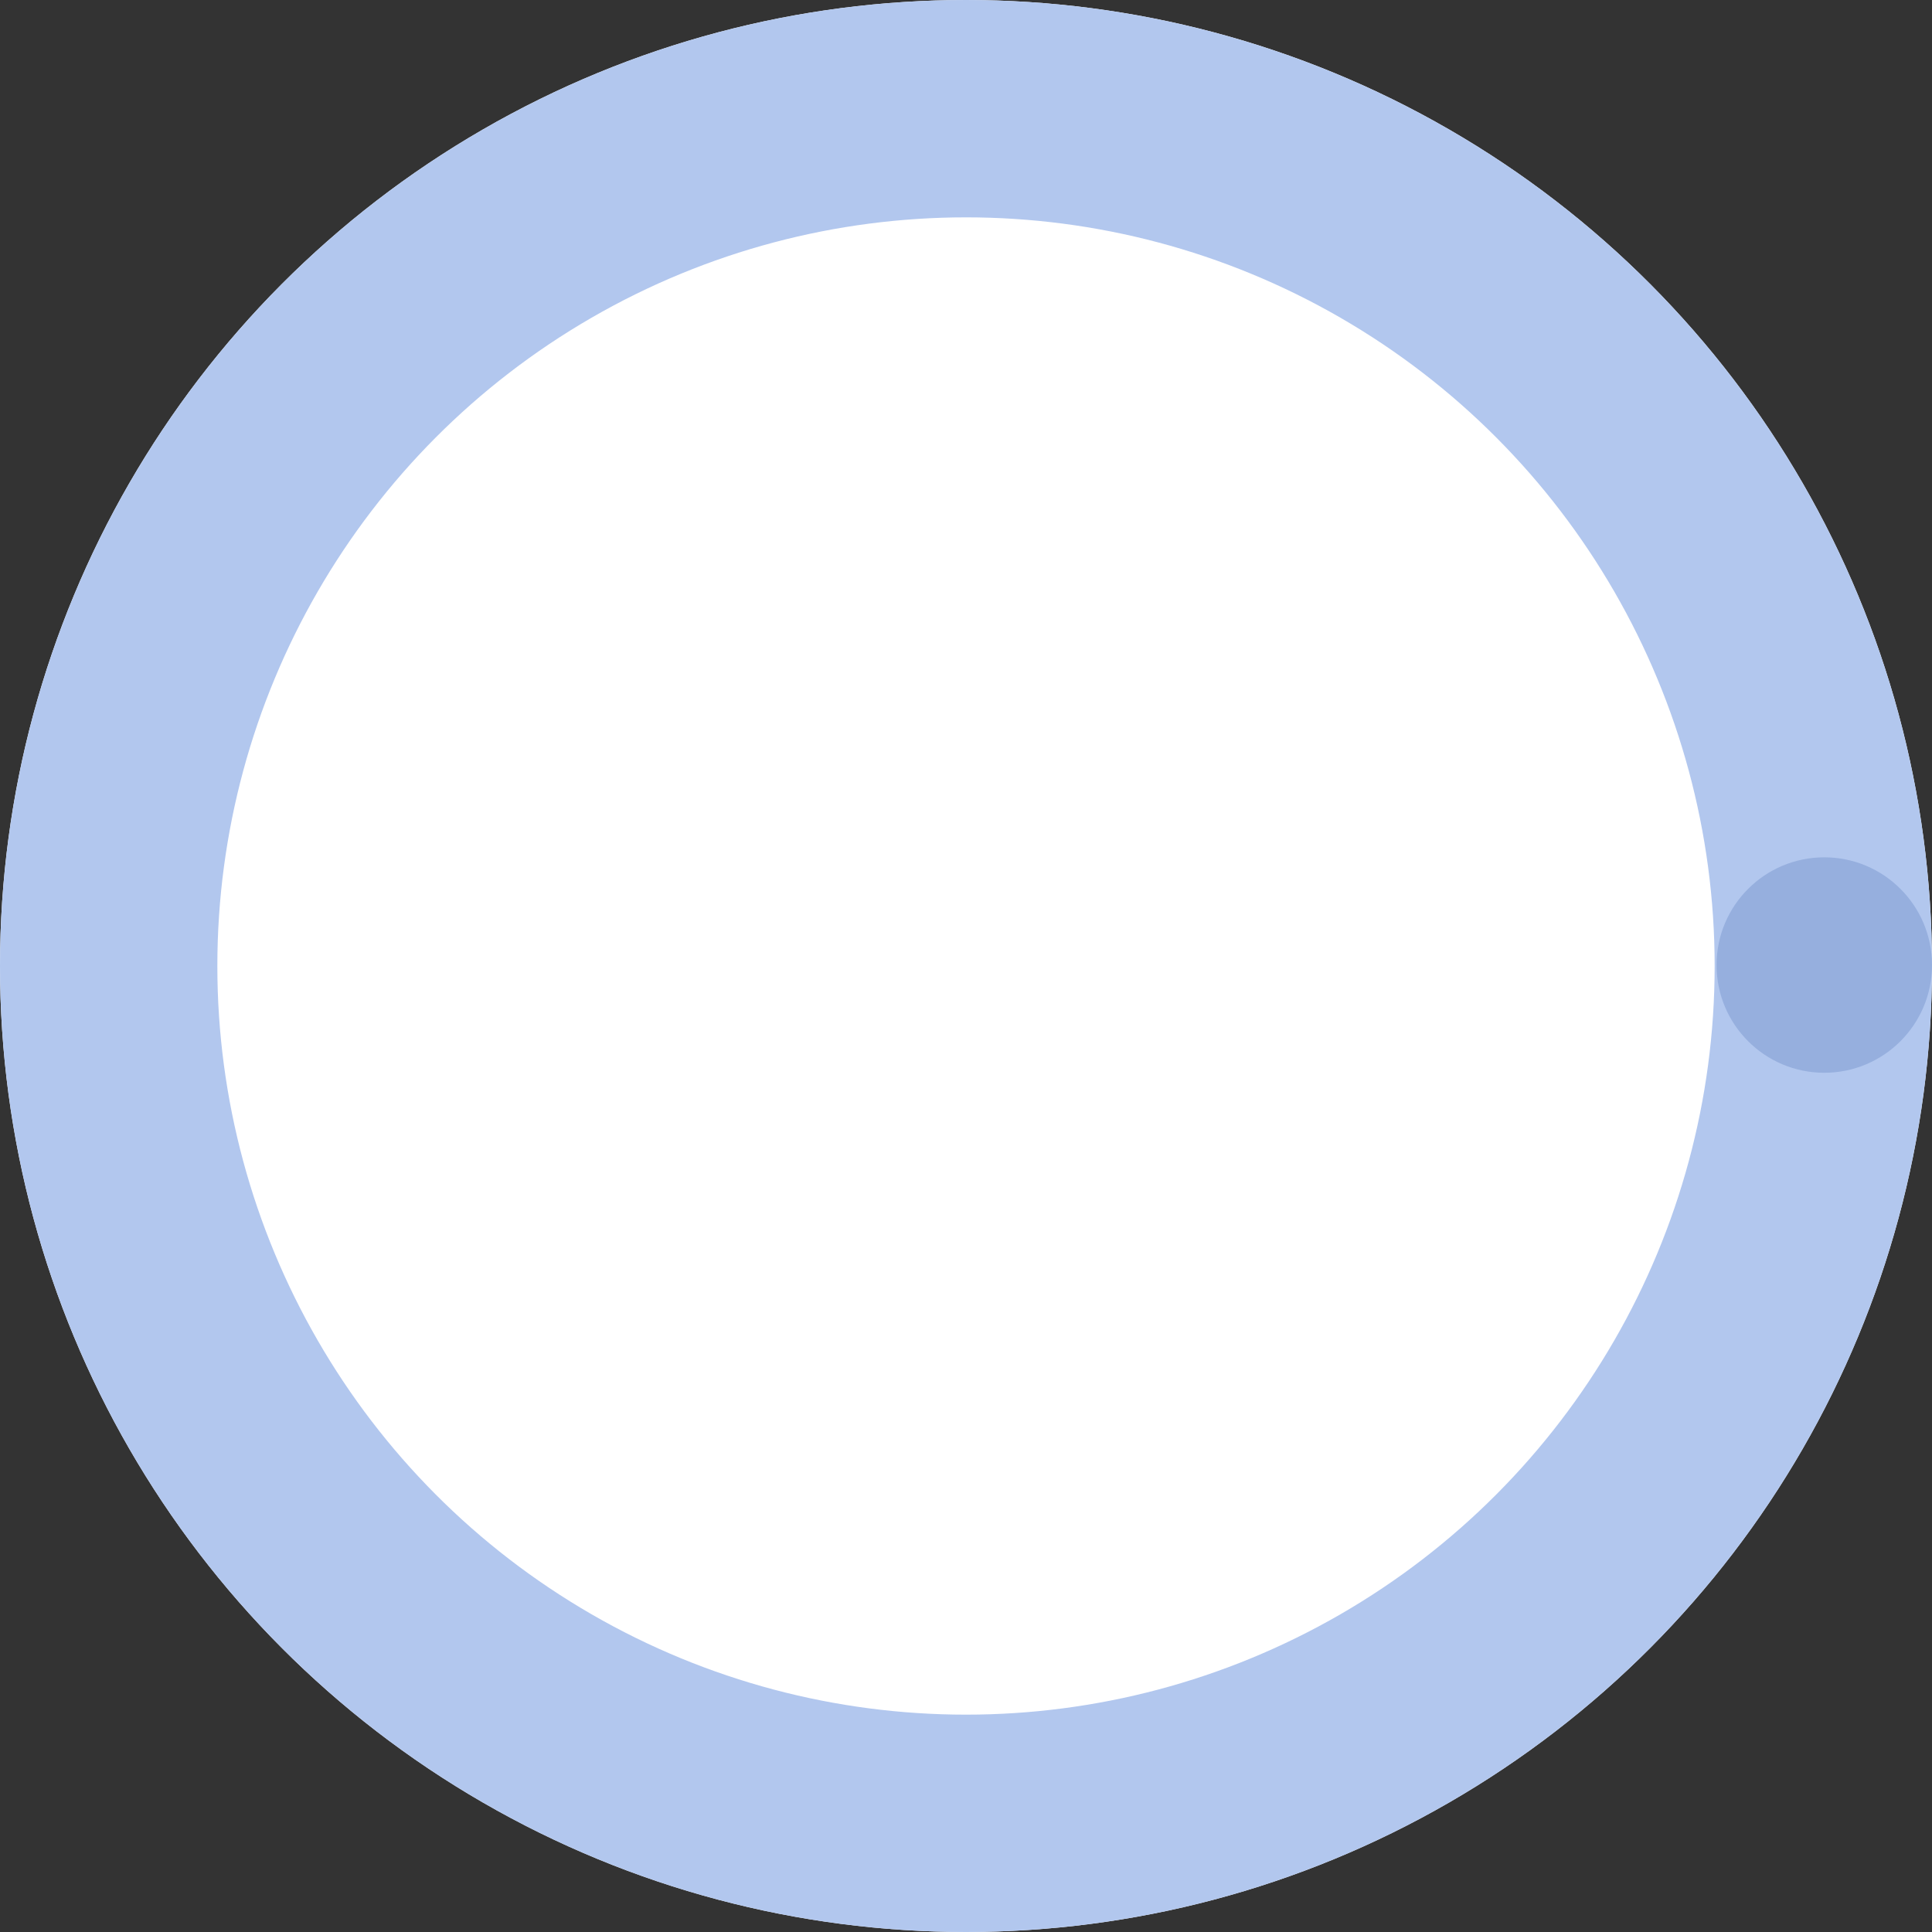 <svg xmlns="http://www.w3.org/2000/svg" width="160" height="160" viewBox="0 0 160 160"><rect x="0" y="0" width="160" height="160" fill="#333333" stroke="none"/><g data-name="타원 141" fill="#fff" stroke="#b2c7ee" stroke-width="18"><circle cx="80" cy="80" r="80" stroke="none"/><circle cx="80" cy="80" r="71" fill="none"/></g><circle data-name="타원 142" cx="8.921" cy="8.921" r="8.921" transform="translate(142.158 71)" fill="#96afde"/></svg>